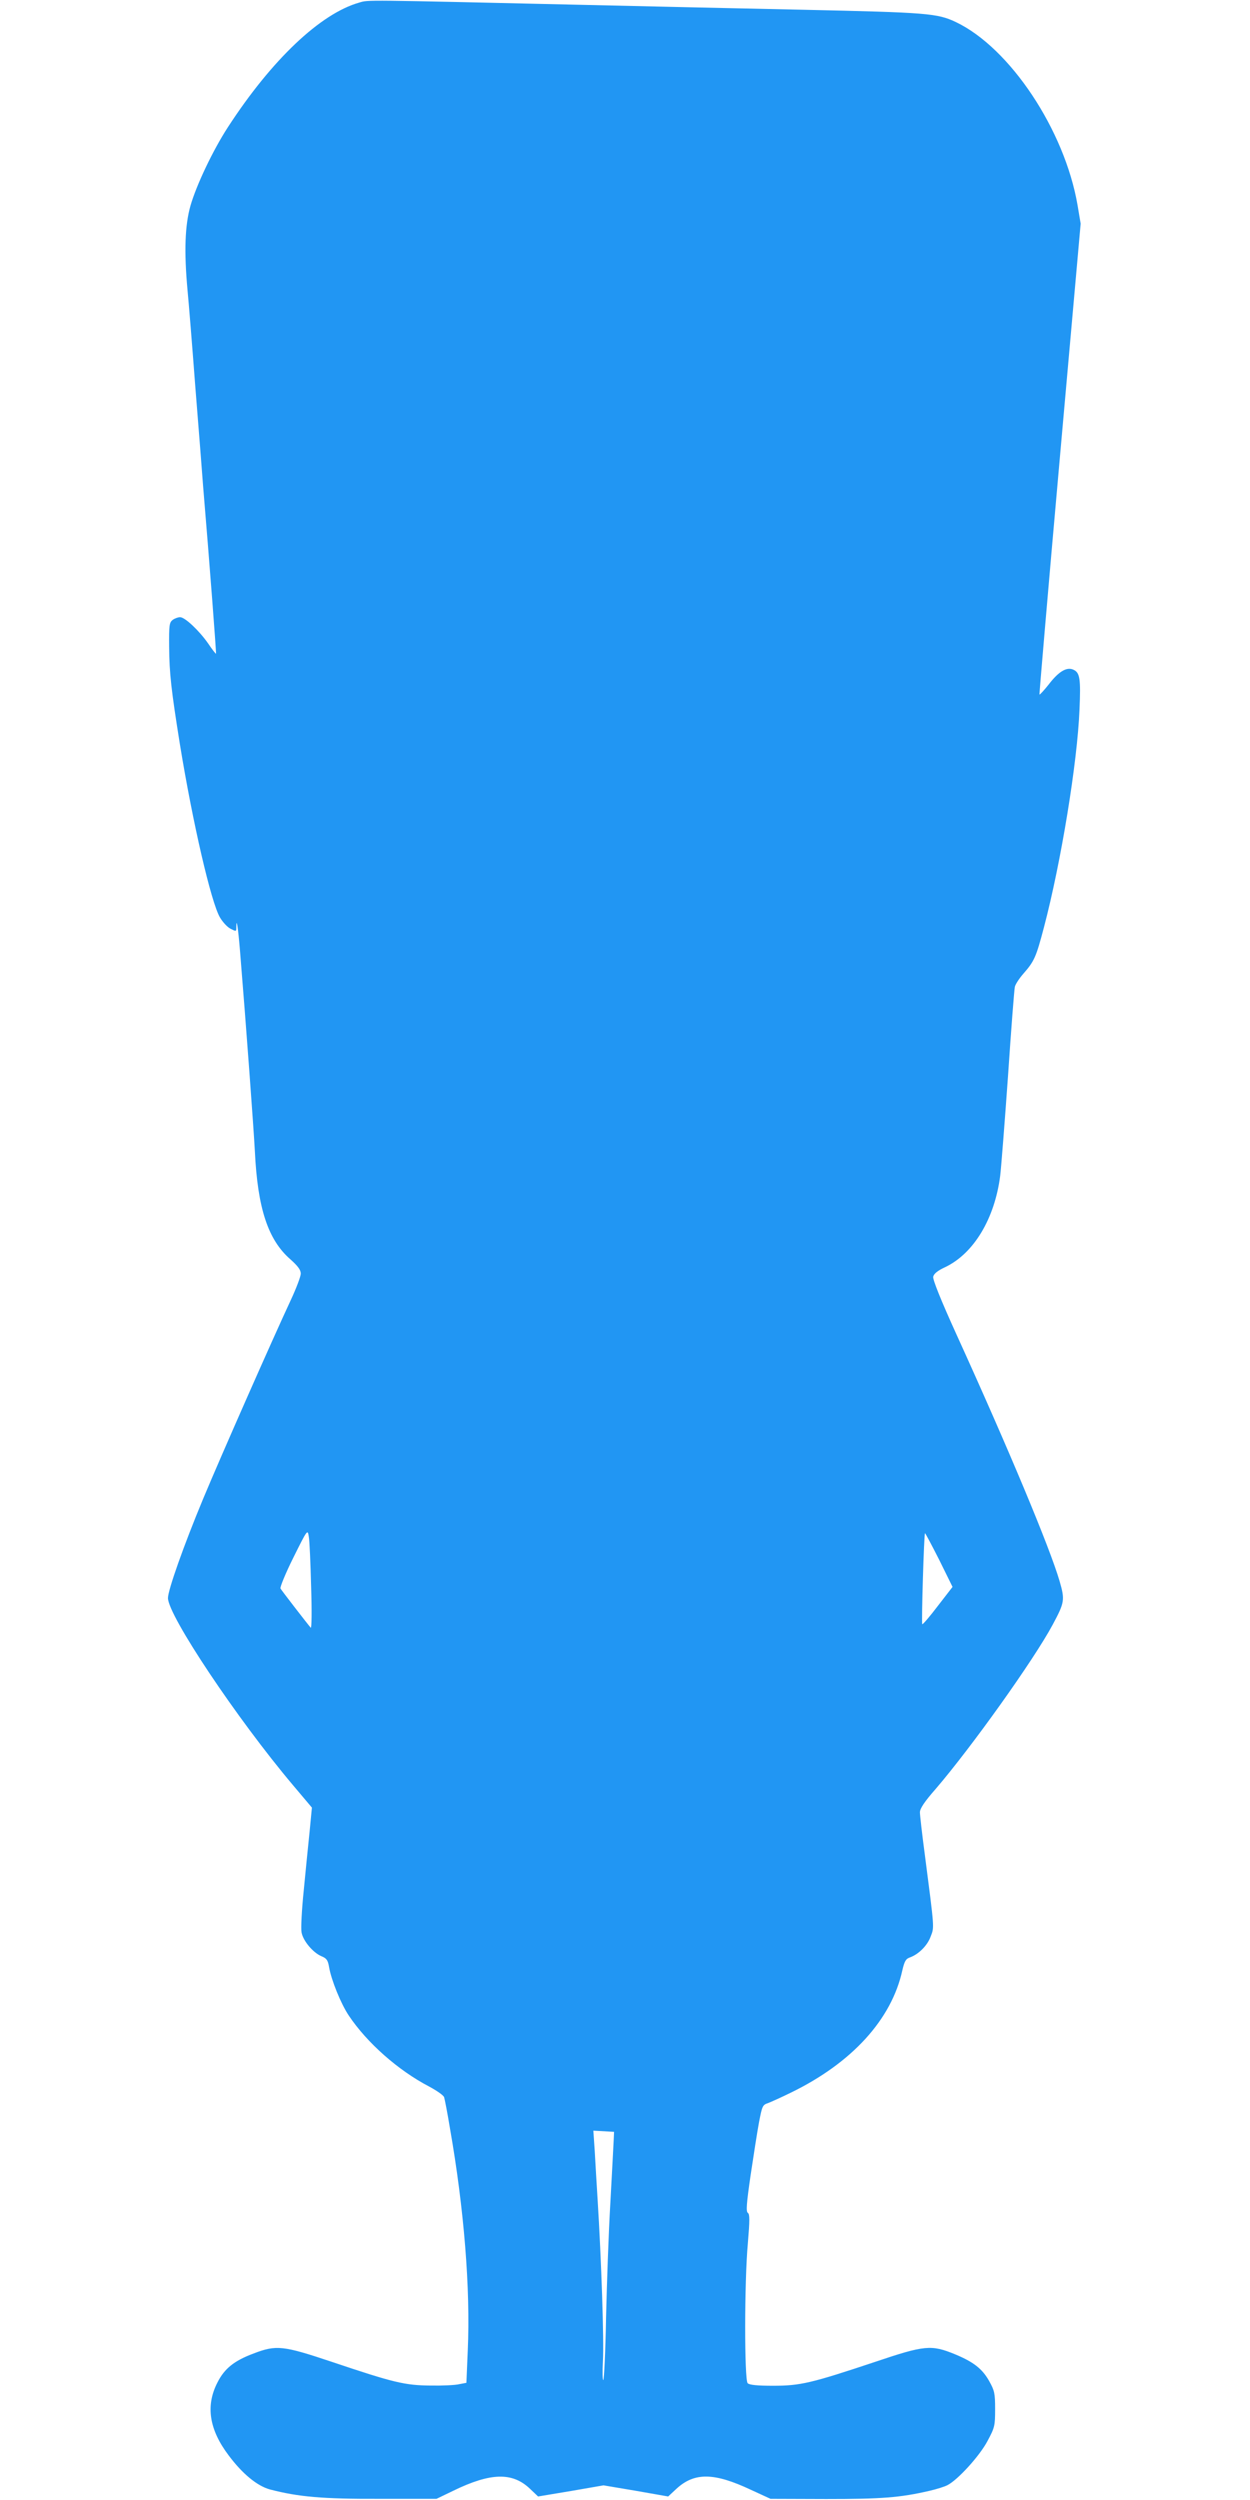 <?xml version="1.0" standalone="no"?>
<!DOCTYPE svg PUBLIC "-//W3C//DTD SVG 20010904//EN"
 "http://www.w3.org/TR/2001/REC-SVG-20010904/DTD/svg10.dtd">
<svg version="1.0" xmlns="http://www.w3.org/2000/svg"
 width="640pt" height="1280pt" viewBox="0 0 640 1280"
 preserveAspectRatio="xMidYMid meet">
<g transform="translate(0,1280) scale(0.1,-0.1)"
fill="#2196f3" stroke="none">
<path d="M1840 12787 c-199 -56 -449 -293 -673 -638 -76 -117 -161 -295 -192
-403 -28 -100 -33 -232 -15 -430 6 -61 24 -284 40 -496 17 -212 35 -441 40
-510 34 -406 68 -855 66 -857 -1 -2 -20 22 -40 52 -46 66 -119 135 -144 135
-10 0 -27 -6 -38 -14 -17 -13 -19 -27 -18 -138 1 -136 11 -223 55 -498 66
-405 160 -810 205 -887 14 -24 38 -50 54 -58 29 -15 30 -15 30 6 0 58 9 1 19
-121 32 -391 70 -911 76 -1025 14 -291 67 -453 182 -553 38 -34 53 -54 53 -73
0 -14 -23 -75 -51 -135 -92 -197 -356 -795 -449 -1018 -99 -238 -180 -467
-180 -508 0 -89 354 -619 640 -958 l97 -115 -12 -125 c-7 -69 -21 -204 -30
-301 -10 -97 -15 -193 -11 -213 8 -44 59 -104 102 -122 27 -11 33 -21 39 -56
11 -65 60 -187 101 -248 93 -139 252 -280 411 -363 39 -21 74 -45 77 -55 3 -9
17 -81 30 -160 72 -411 105 -821 91 -1136 l-7 -166 -37 -7 c-20 -5 -85 -8
-146 -7 -132 1 -190 15 -505 121 -251 84 -285 88 -402 43 -99 -37 -149 -77
-185 -149 -61 -119 -42 -241 58 -373 71 -95 146 -156 211 -174 146 -38 268
-49 563 -48 l290 0 85 41 c193 94 304 96 394 10 l41 -39 168 28 167 29 166
-28 165 -29 43 40 c92 84 192 83 381 -6 l100 -46 285 -1 c284 0 378 7 529 42
35 8 77 21 92 29 53 27 165 150 205 226 37 69 39 78 39 163 0 82 -3 95 -31
145 -35 62 -80 97 -174 136 -122 50 -155 47 -410 -39 -327 -109 -382 -122
-522 -122 -81 0 -121 4 -130 13 -17 17 -17 519 1 716 10 119 10 150 0 156 -10
7 -7 47 14 192 15 100 34 223 43 271 16 83 18 90 46 99 16 6 69 30 116 53 313
152 517 375 572 627 11 47 18 59 39 66 44 16 89 60 106 107 19 49 20 34 -30
420 -14 105 -25 202 -25 216 0 19 23 54 81 120 182 212 502 660 599 841 61
114 63 126 35 223 -50 171 -259 672 -528 1263 -80 176 -122 281 -119 295 3 15
22 31 61 49 147 70 254 249 282 468 5 41 23 271 40 510 16 239 32 445 35 457
2 12 22 43 44 68 56 64 65 85 105 237 88 335 171 843 182 1114 7 160 2 190
-31 205 -34 16 -76 -9 -127 -76 -24 -30 -45 -53 -47 -51 -1 2 45 545 104 1207
l107 1204 -16 95 c-66 384 -346 805 -623 937 -95 45 -146 49 -779 63 -280 6
-787 17 -1125 25 -1143 26 -1102 26 -1150 12z m-247 -8111 c4 -121 3 -215 -2
-210 -15 17 -148 189 -155 201 -3 6 26 78 66 158 72 145 73 146 79 108 4 -21
9 -137 12 -257z m3216 137 l68 -138 -75 -97 c-41 -54 -77 -96 -80 -94 -5 6 9
466 14 466 2 0 35 -62 73 -137z m-1667 -2973 c-1 -25 -9 -169 -17 -320 -9
-151 -18 -416 -22 -588 -3 -172 -10 -315 -14 -318 -4 -2 -5 42 -2 98 6 100 -8
519 -27 823 -5 83 -12 196 -15 253 l-7 103 53 -3 53 -3 -2 -45z"/>
</g>
</svg>

